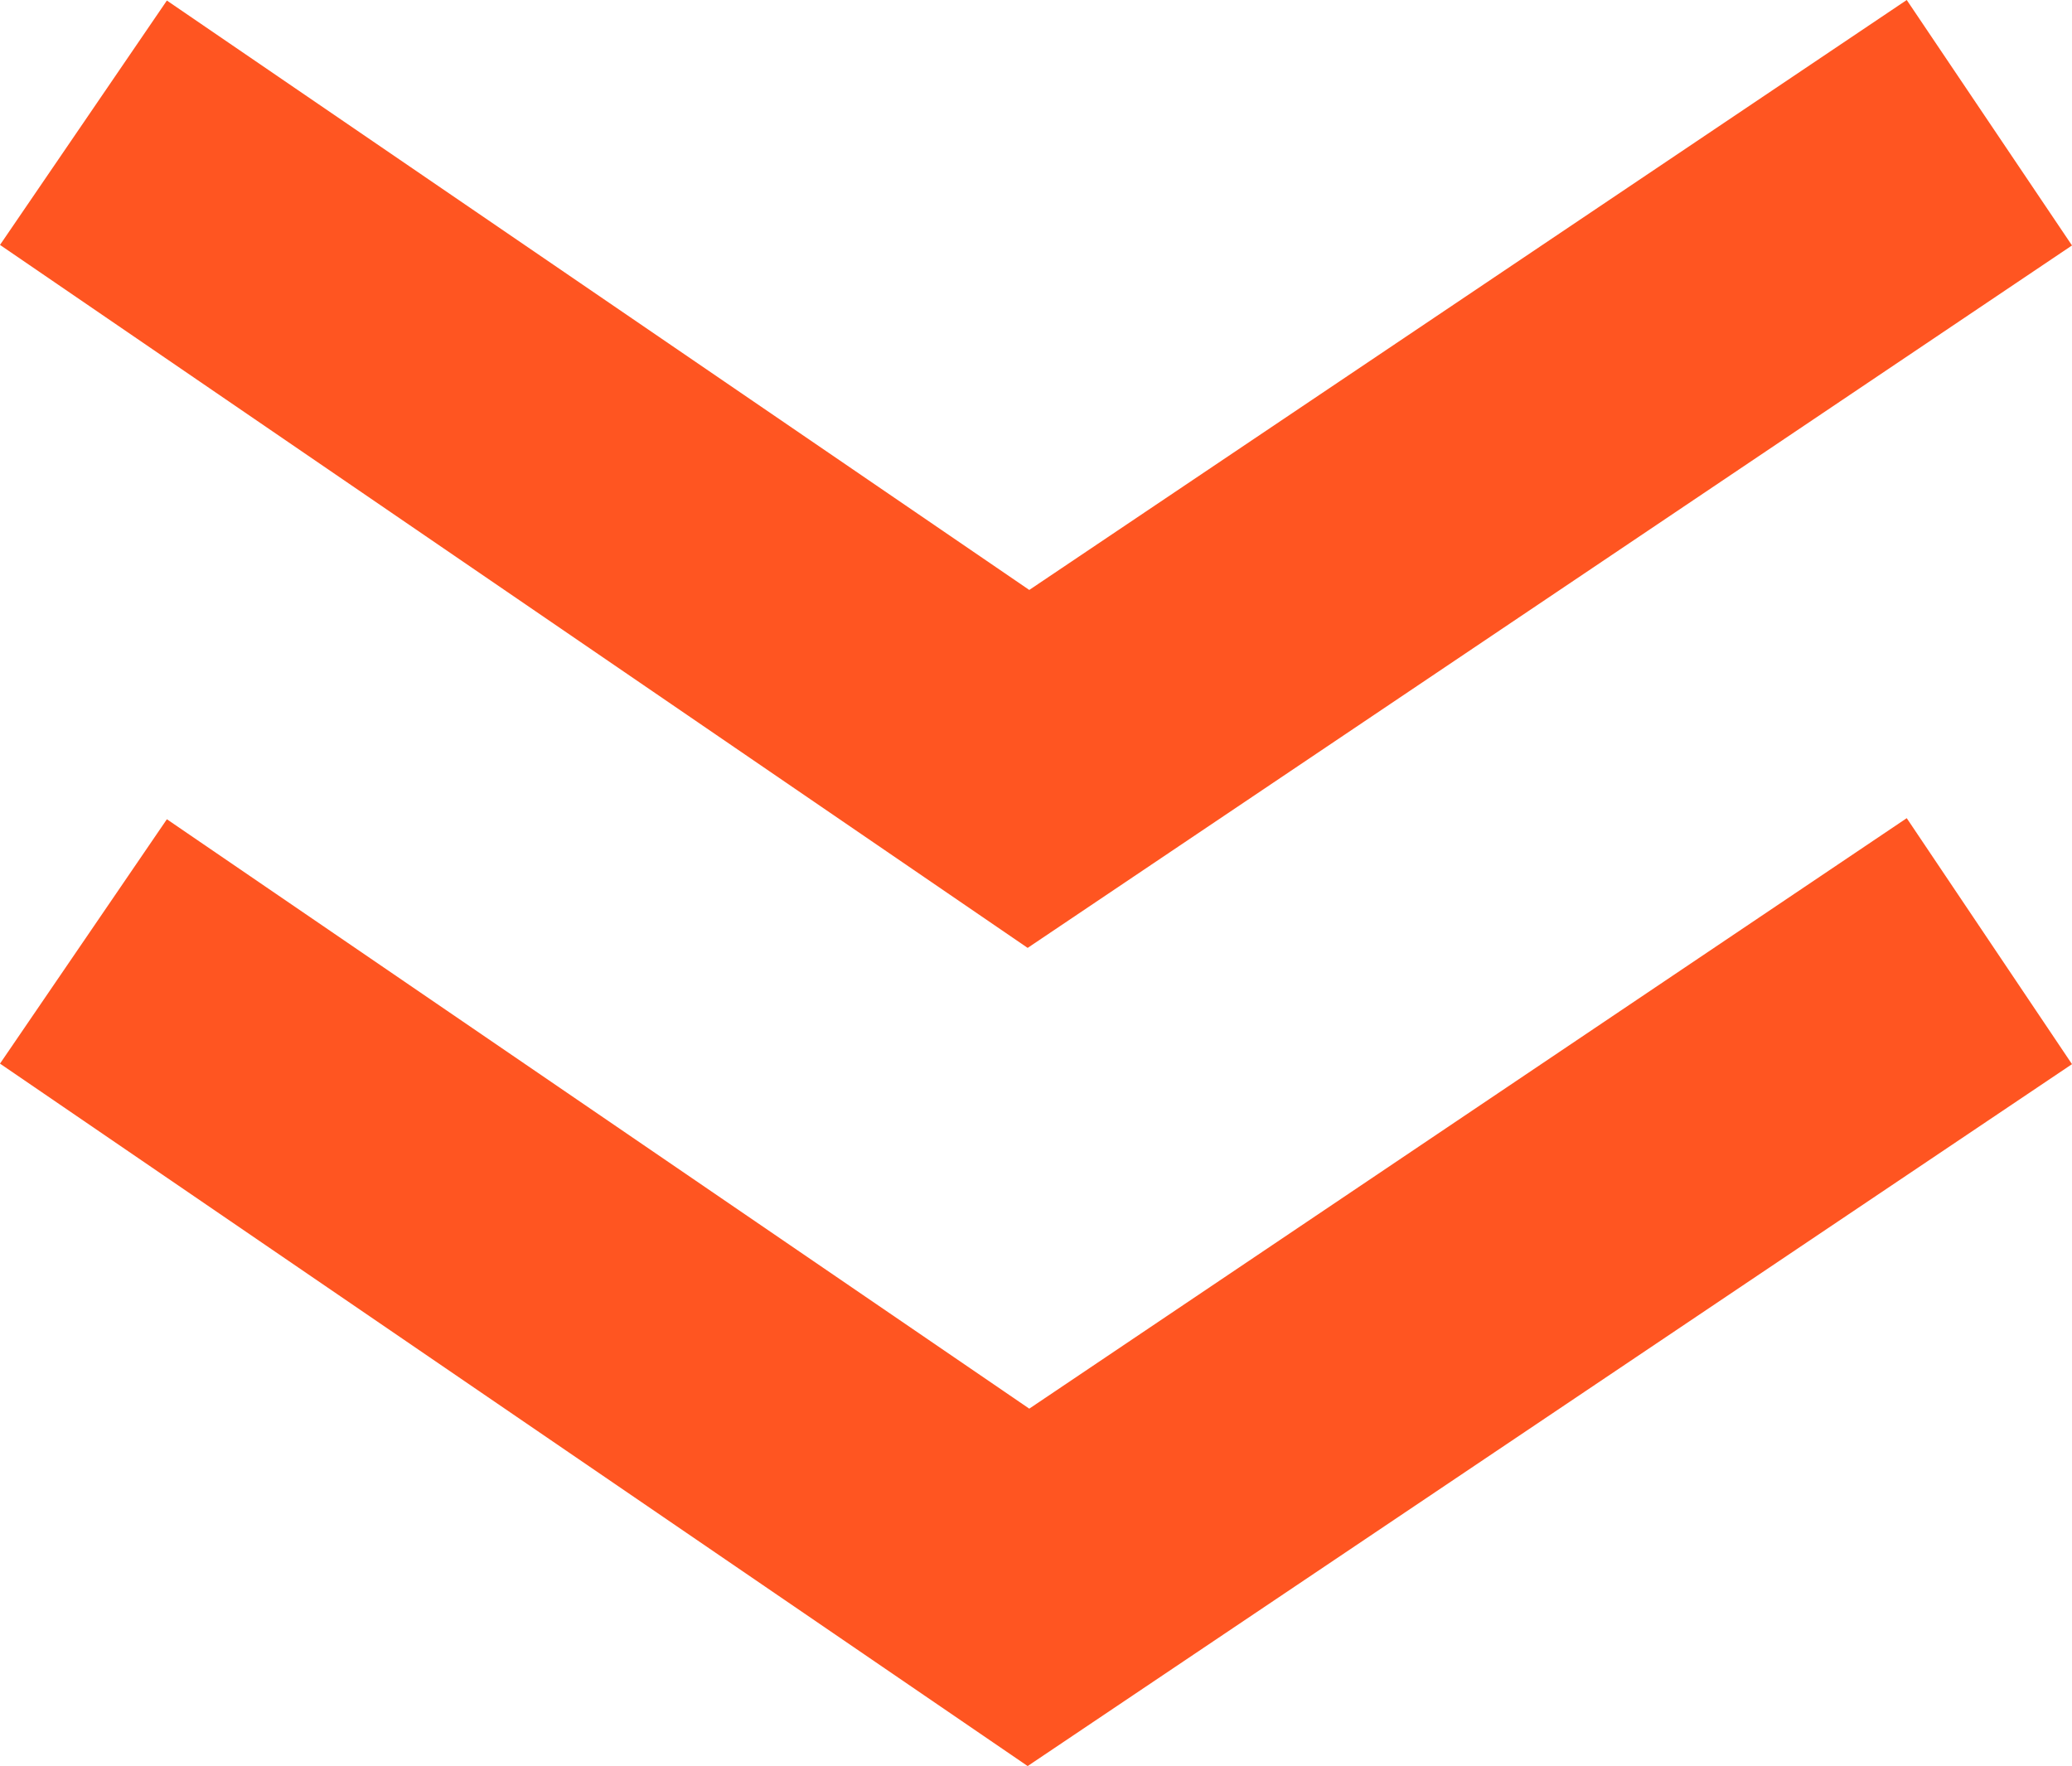 <svg id="Layer_1" data-name="Layer 1" xmlns="http://www.w3.org/2000/svg" viewBox="0 0 38.49 32.81"><defs><style>.cls-1{fill:#ff5521;}</style></defs><polygon class="cls-1" points="19.09 17.61 0 4.55 3.1 0.01 19.12 10.96 35.42 0 38.49 4.56 19.09 17.61"/><polygon class="cls-1" points="19.09 32.81 0 19.76 3.1 15.22 19.12 26.17 35.42 15.2 38.49 19.77 19.09 32.81"/></svg>